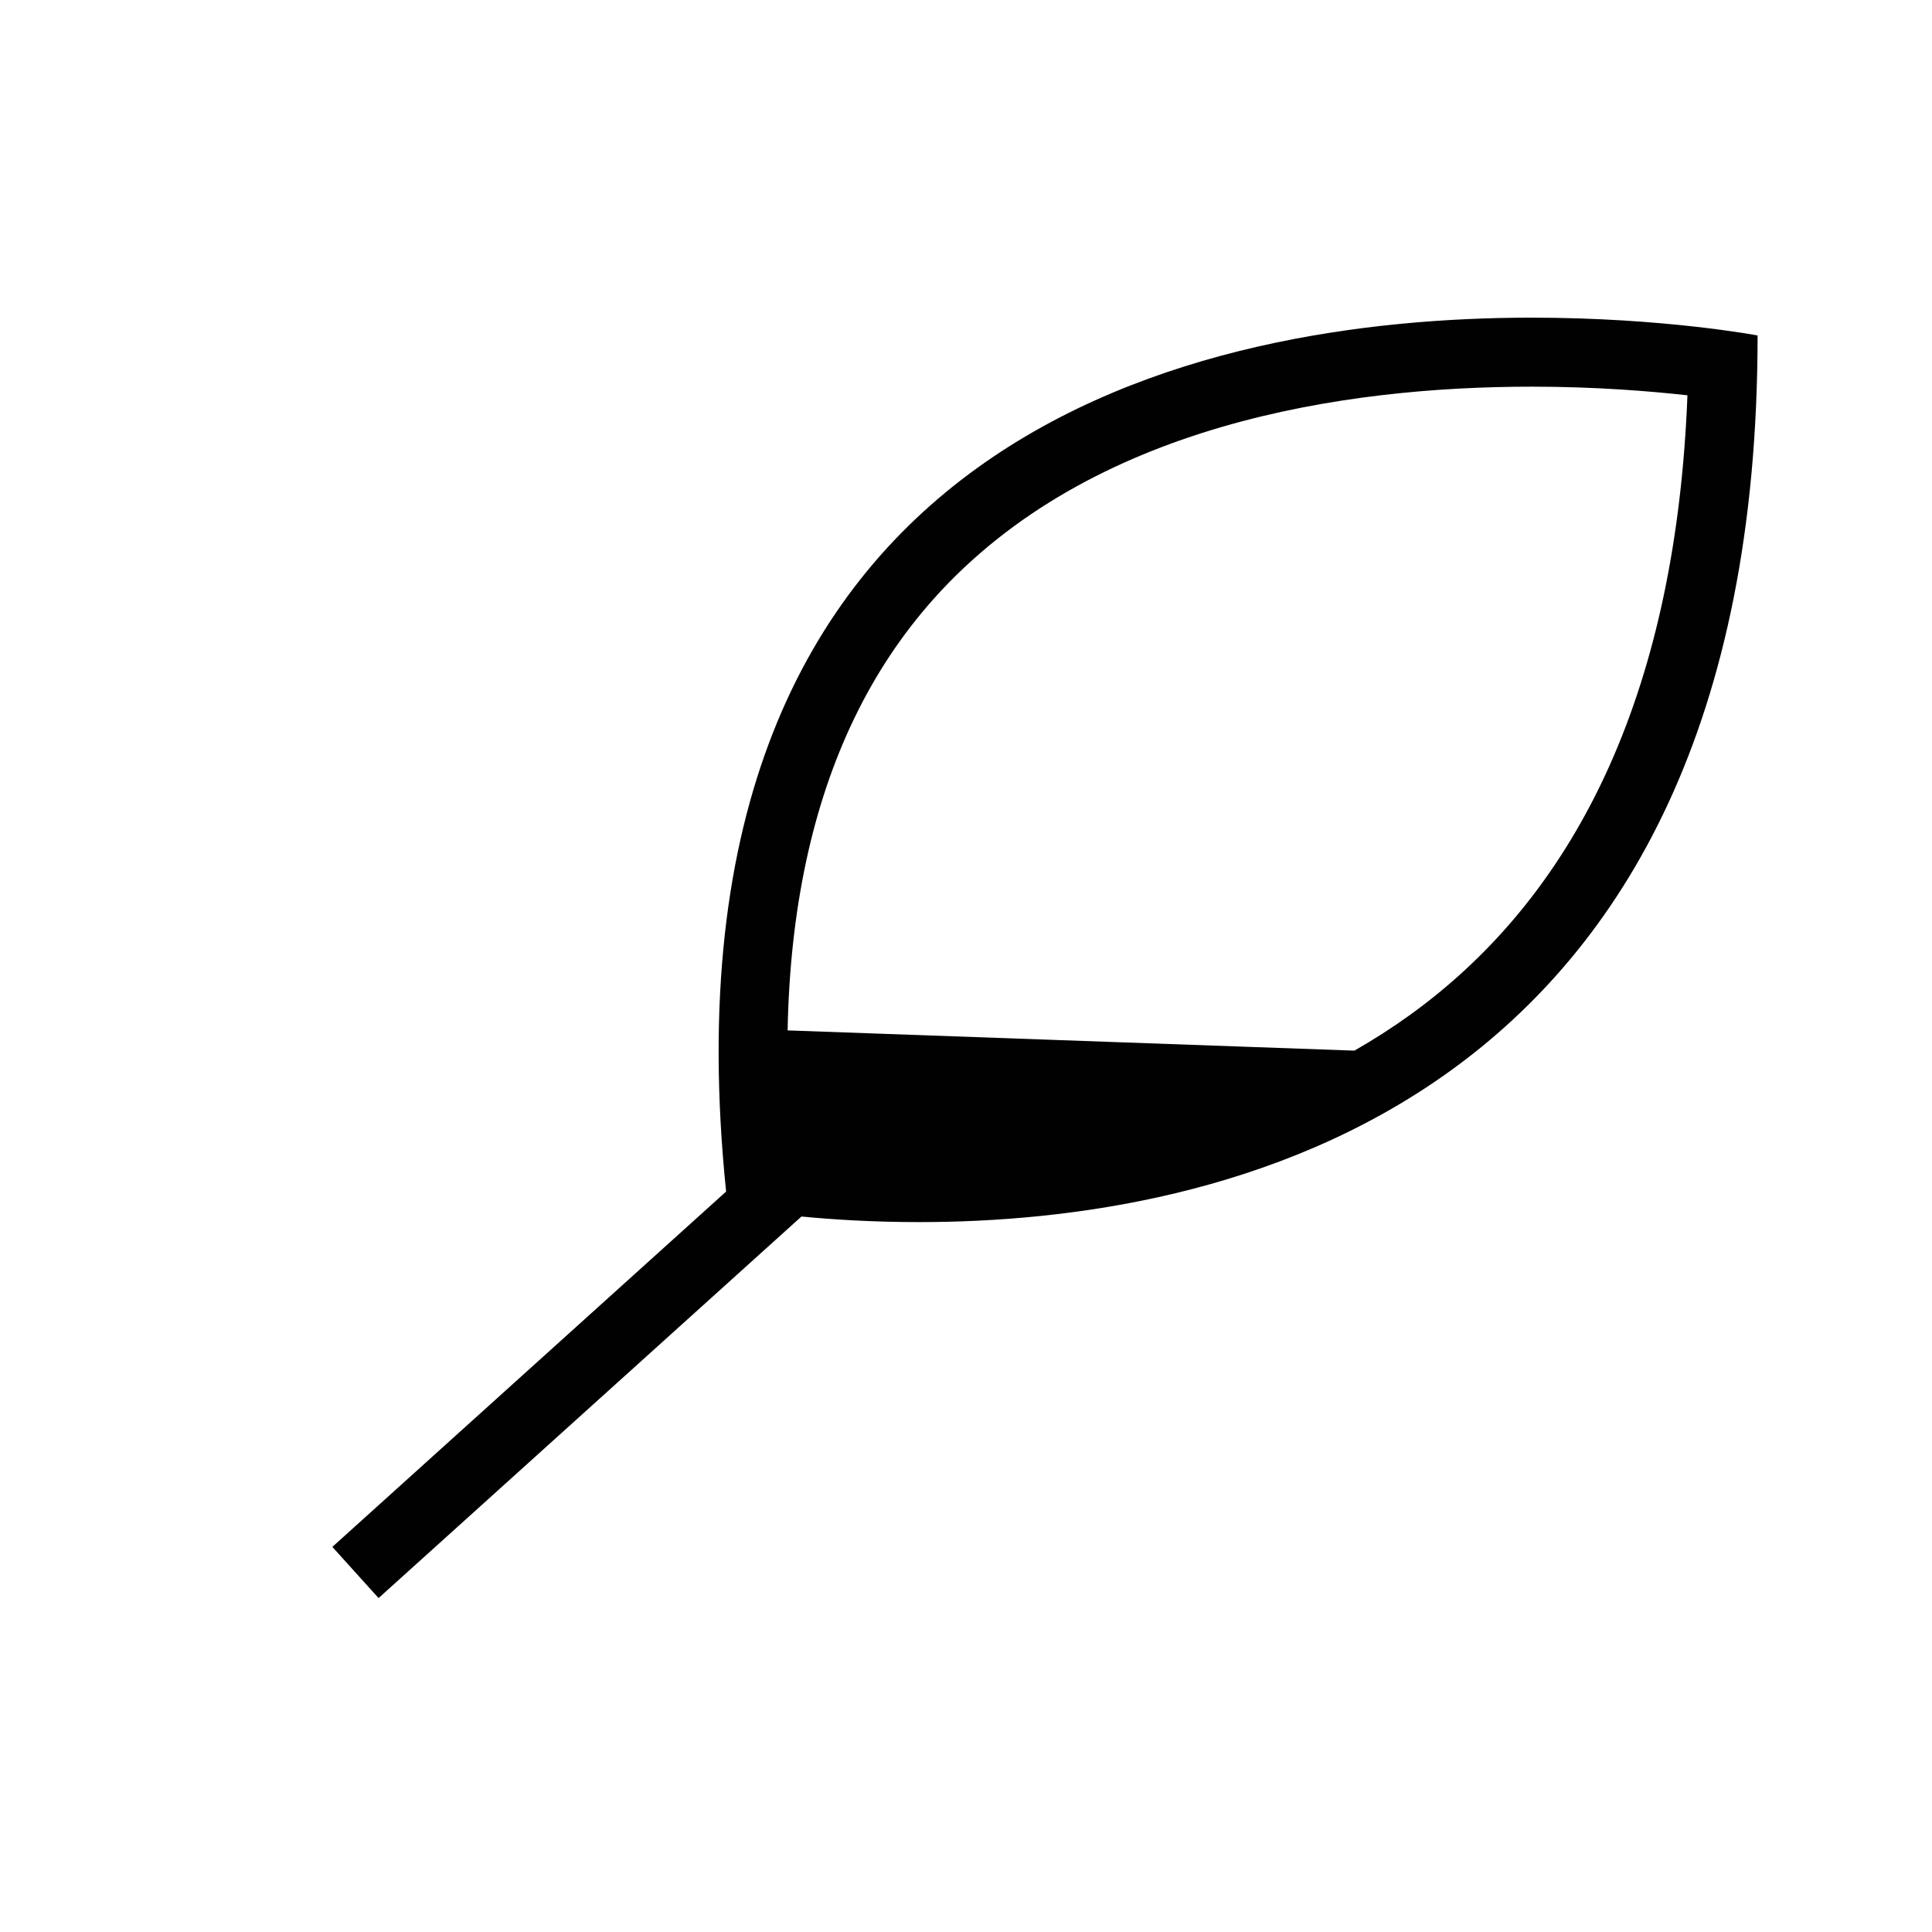 <?xml version="1.0" encoding="iso-8859-1"?>
<!-- Generator: Adobe Illustrator 16.0.0, SVG Export Plug-In . SVG Version: 6.00 Build 0)  -->
<!DOCTYPE svg PUBLIC "-//W3C//DTD SVG 1.1//EN" "http://www.w3.org/Graphics/SVG/1.1/DTD/svg11.dtd">
<svg version="1.1" id="Layer_1" xmlns="http://www.w3.org/2000/svg" xmlns:xlink="http://www.w3.org/1999/xlink" x="0px" y="0px"
	 width="36px" height="36px" viewBox="0 0 36 36" style="enable-background:new 0 0 36 36;" xml:space="preserve">
<path style="fill:#010101;" d="M28.543,5.919c-6.09,0-16.475,2.05-15.013,16.284l-7.337,6.621l0.861,0.954l7.88-7.11
	c0.588,0.057,1.334,0.104,2.192,0.104c5.552,0,15.625-2,15.624-16.521C32.751,6.251,30.997,5.919,28.543,5.919z M26.27,18.914
	c-0.336,0.242-0.682,0.463-1.033,0.663L14.676,19.2c0.043-2.246,0.458-4.188,1.24-5.81c0.398-0.827,0.893-1.571,1.481-2.23
	c2.921-3.269,7.673-3.955,11.146-3.955c1.179,0,2.193,0.082,2.9,0.161C31.236,12.706,29.498,16.588,26.27,18.914z"/>
</svg>
